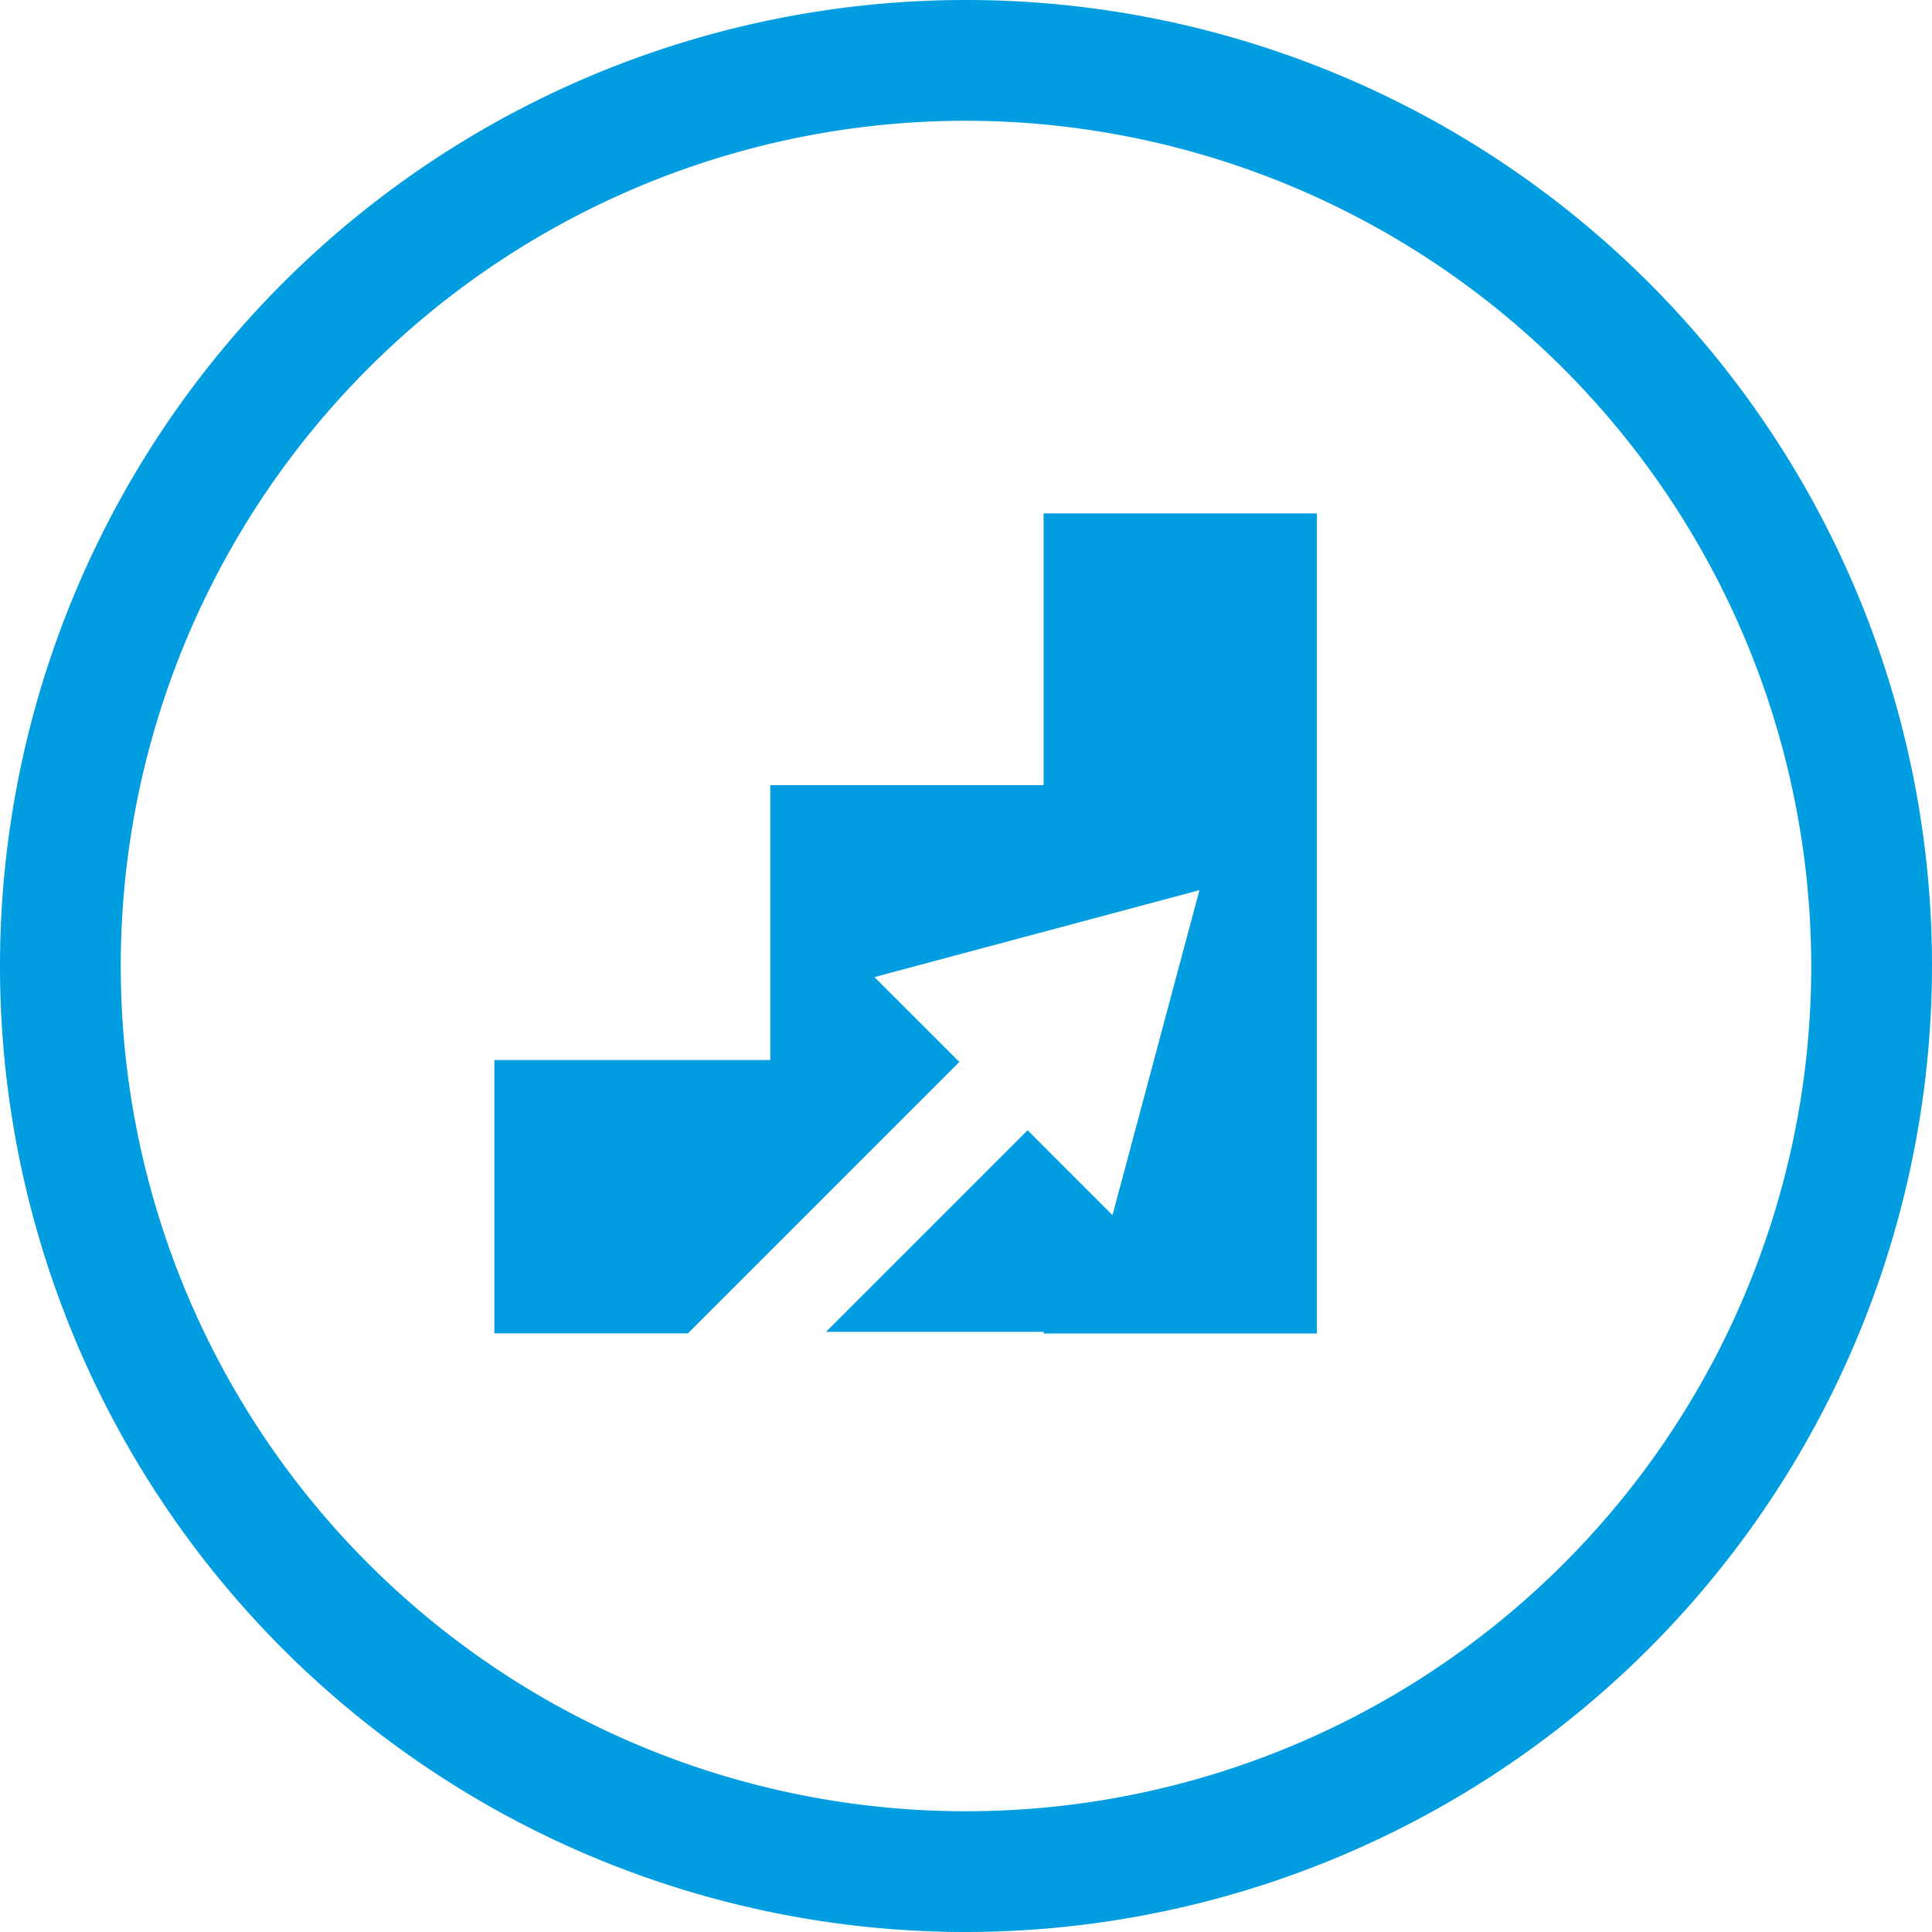<svg xmlns="http://www.w3.org/2000/svg" width="80" height="80" viewBox="0 0 80 80">
  <g id="karriere" transform="translate(-538.17 -22.041)">
    <g id="Gruppe_2025" data-name="Gruppe 2025">
      <g id="Gruppe_262" data-name="Gruppe 262">
        <g id="Pfad_237" data-name="Pfad 237">
          <path id="Pfad_490" data-name="Pfad 490" d="M578.17,102.041a40,40,0,1,1,40-40A40.046,40.046,0,0,1,578.17,102.041Zm0-75a35,35,0,1,0,35,35A35.04,35.04,0,0,0,578.17,27.041Z" fill="#009de0"/>
        </g>
      </g>
    </g>
    <path id="Pfad_491" data-name="Pfad 491" d="M581.383,43.3V54.55H570.066V65.935H558.641V77.252h8.013l11.24-11.238L574.378,62.5l13.458-3.6-3.6,13.458-3.515-3.515-8.348,8.347h9.015v.069H592.7V43.3Z" fill="#009de0"/>
  </g>
</svg>
